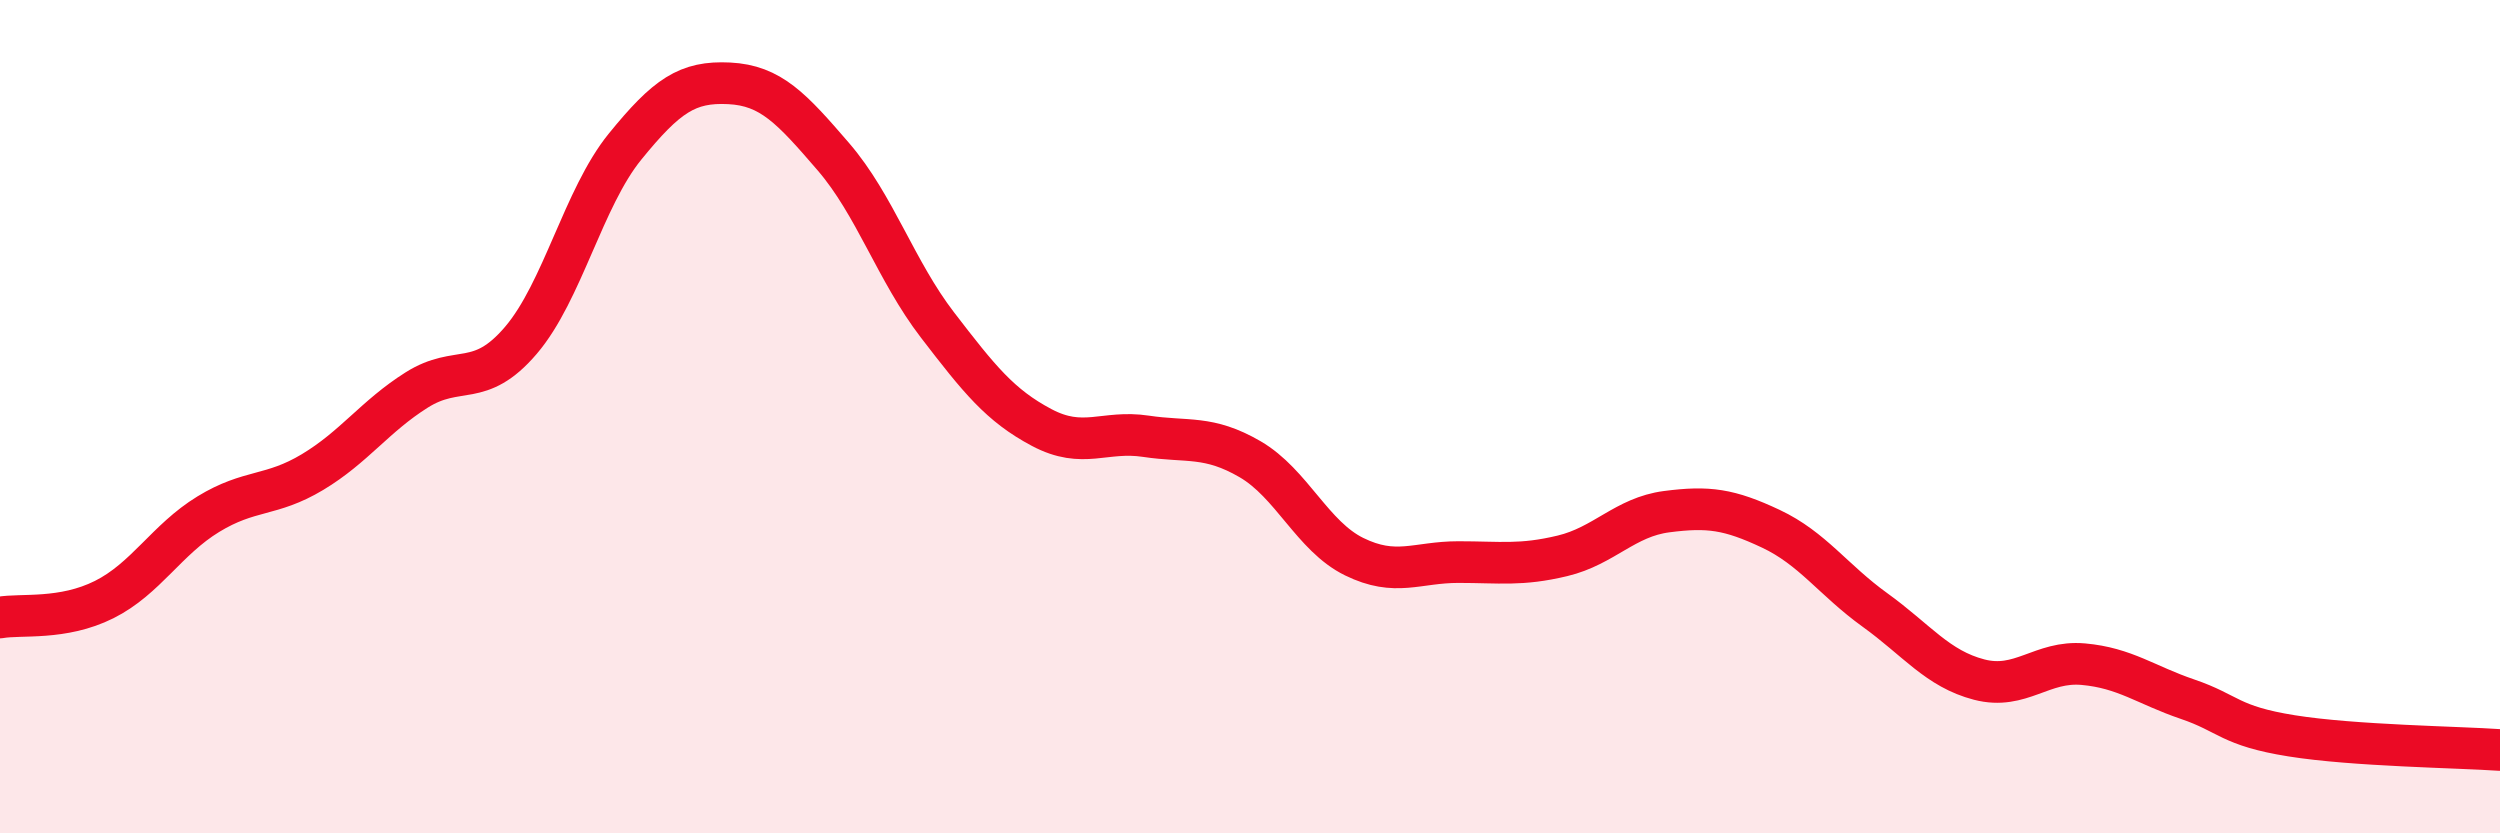 
    <svg width="60" height="20" viewBox="0 0 60 20" xmlns="http://www.w3.org/2000/svg">
      <path
        d="M 0,14.82 C 0.5,14.73 1.5,14.89 2.5,14.39 C 3.5,13.89 4,12.95 5,12.34 C 6,11.73 6.5,11.93 7.5,11.33 C 8.5,10.73 9,9.99 10,9.36 C 11,8.73 11.5,9.34 12.5,8.17 C 13.5,7 14,4.75 15,3.52 C 16,2.29 16.5,1.95 17.5,2 C 18.5,2.05 19,2.6 20,3.76 C 21,4.92 21.5,6.5 22.5,7.8 C 23.5,9.1 24,9.73 25,10.26 C 26,10.79 26.5,10.32 27.5,10.47 C 28.5,10.62 29,10.44 30,11.02 C 31,11.6 31.5,12.87 32.5,13.36 C 33.5,13.85 34,13.49 35,13.49 C 36,13.49 36.5,13.58 37.5,13.34 C 38.5,13.1 39,12.41 40,12.28 C 41,12.15 41.5,12.22 42.5,12.69 C 43.5,13.16 44,13.92 45,14.64 C 46,15.36 46.5,16.05 47.5,16.31 C 48.5,16.57 49,15.85 50,15.94 C 51,16.03 51.5,16.44 52.5,16.78 C 53.5,17.12 53.5,17.42 55,17.66 C 56.5,17.9 59,17.93 60,18L60 20L0 20Z"
        fill="#EB0A25"
        opacity="0.1"
        stroke-linecap="round"
        stroke-linejoin="round"
      />
      <path
        d="M 0,14.82 C 0.5,14.73 1.5,14.89 2.5,14.39 C 3.5,13.89 4,12.95 5,12.34 C 6,11.73 6.5,11.93 7.5,11.33 C 8.5,10.73 9,9.99 10,9.36 C 11,8.73 11.5,9.34 12.5,8.17 C 13.5,7 14,4.75 15,3.52 C 16,2.29 16.5,1.95 17.5,2 C 18.5,2.05 19,2.6 20,3.76 C 21,4.92 21.5,6.5 22.5,7.8 C 23.5,9.1 24,9.73 25,10.26 C 26,10.79 26.5,10.32 27.5,10.47 C 28.5,10.62 29,10.44 30,11.02 C 31,11.6 31.5,12.87 32.5,13.36 C 33.5,13.85 34,13.49 35,13.49 C 36,13.49 36.5,13.58 37.5,13.34 C 38.5,13.1 39,12.41 40,12.28 C 41,12.15 41.5,12.22 42.5,12.69 C 43.5,13.16 44,13.92 45,14.64 C 46,15.36 46.5,16.05 47.5,16.31 C 48.5,16.57 49,15.85 50,15.94 C 51,16.03 51.5,16.44 52.5,16.78 C 53.5,17.12 53.5,17.42 55,17.66 C 56.5,17.9 59,17.93 60,18"
        stroke="#EB0A25"
        stroke-width="1"
        fill="none"
        stroke-linecap="round"
        stroke-linejoin="round"
      />
    </svg>
  